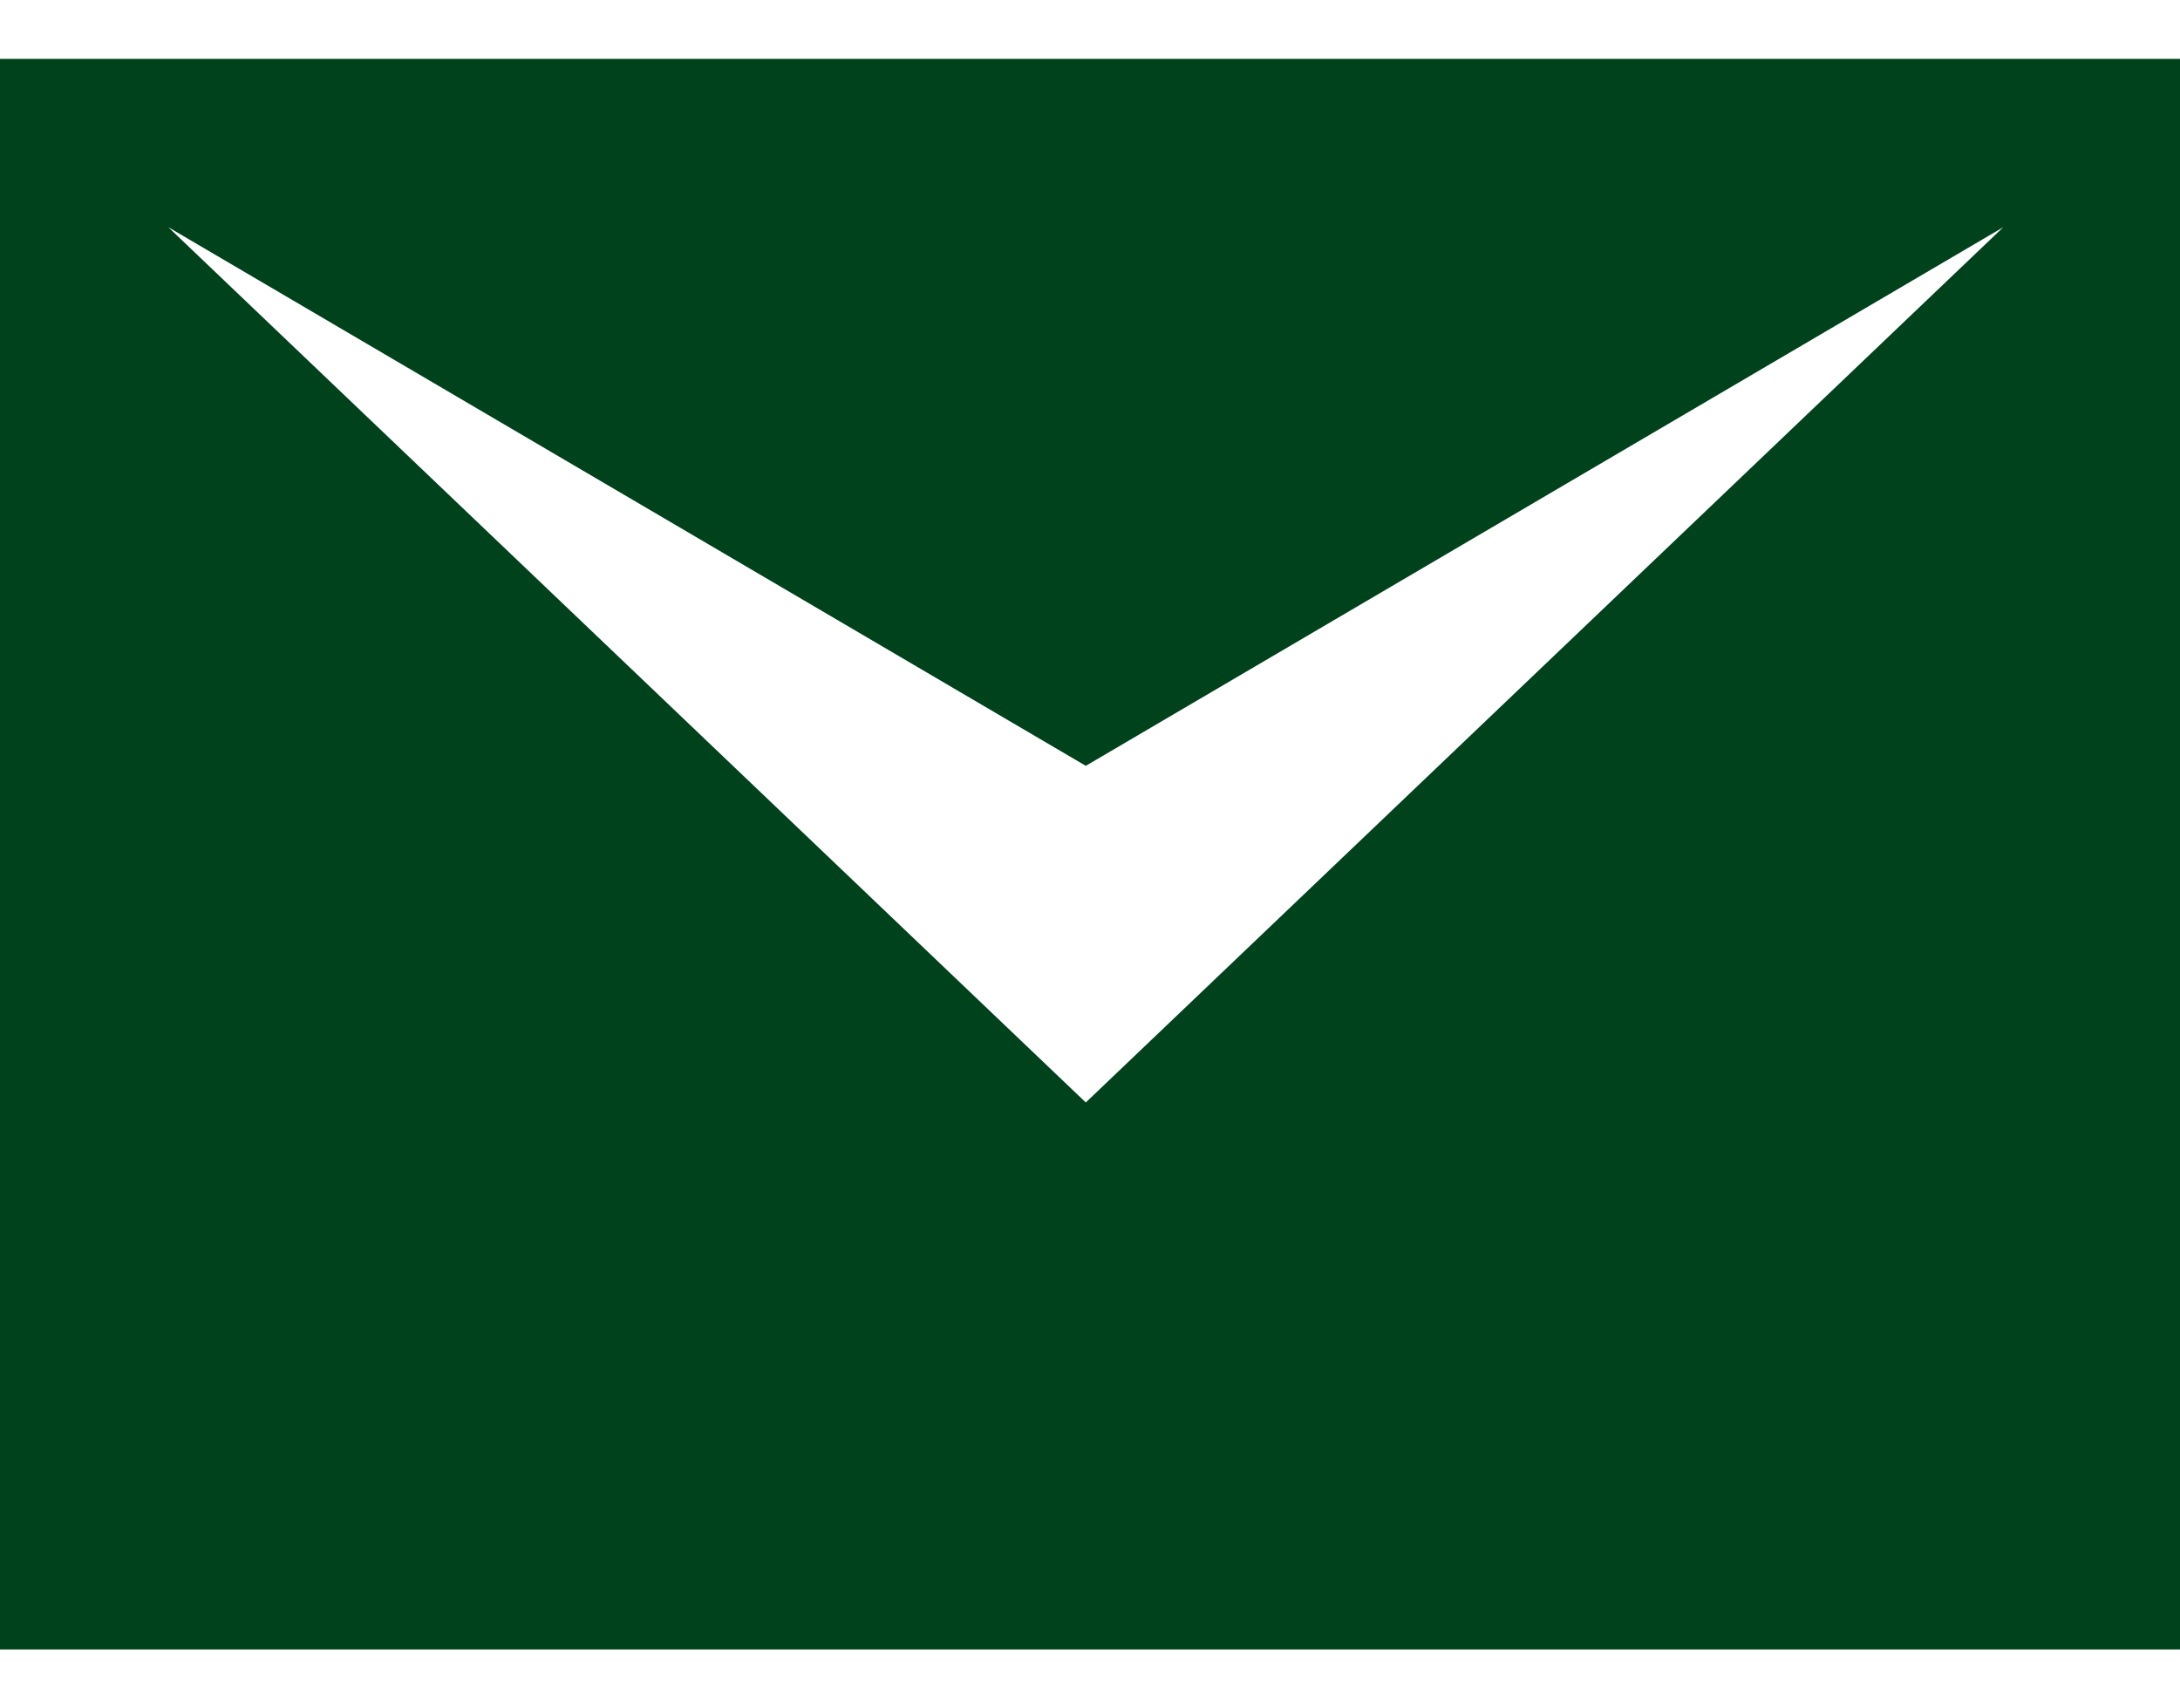 <?xml version="1.0" encoding="utf-8"?>
<!-- Generator: Adobe Illustrator 25.1.0, SVG Export Plug-In . SVG Version: 6.00 Build 0)  -->
<svg version="1.1" id="Vrstva_1" xmlns="http://www.w3.org/2000/svg" xmlns:xlink="http://www.w3.org/1999/xlink" x="0px" y="0px"
	 width="25.9px" height="20.3px" viewBox="0 0 25.9 20.3" style="enable-background:new 0 0 25.9 20.3;" xml:space="preserve">
<style type="text/css">
	.st0{fill:#00421C;}
</style>
<path class="st0" d="M0,0.7v18.9h25.9V0.7H0z M12.9,13.1L2,2.7l10.9,6.4l10.9-6.4L12.9,13.1z"/>
</svg>
